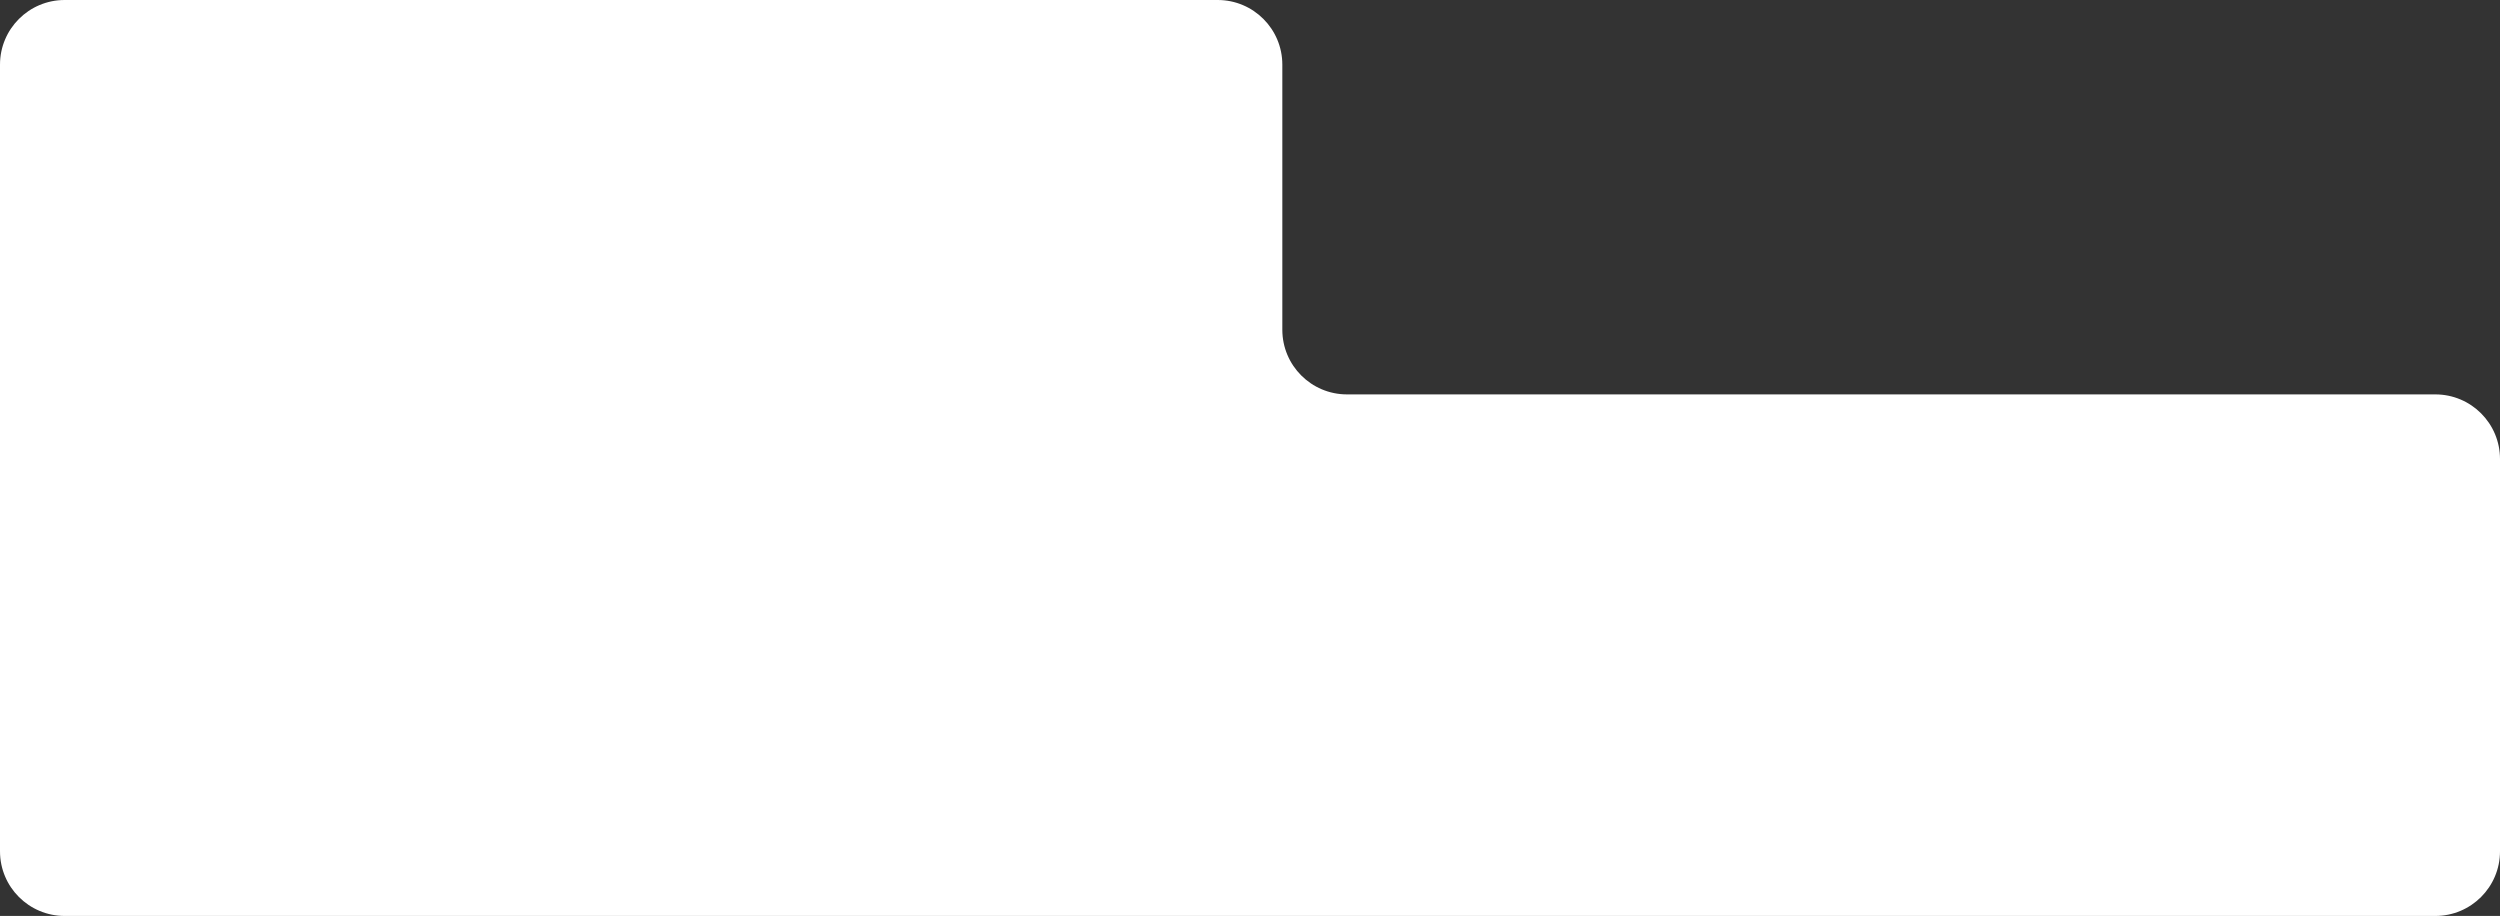 <?xml version="1.0" encoding="UTF-8"?> <svg xmlns="http://www.w3.org/2000/svg" width="1160" height="425" viewBox="0 0 1160 425" fill="none"><rect x="0" y="0" width="1160" height="425" fill="#333333" stroke="none"/><path d="M595 30C595 13.431 581.569 0 565 0H30C13.431 0 0 13.431 0 30V395C0 411.569 13.431 425 30 425H1130C1146.57 425 1160 411.569 1160 395V213C1160 196.431 1146.57 183 1130 183H625C608.431 183 595 169.569 595 153V30Z" fill="white"></path></svg> 